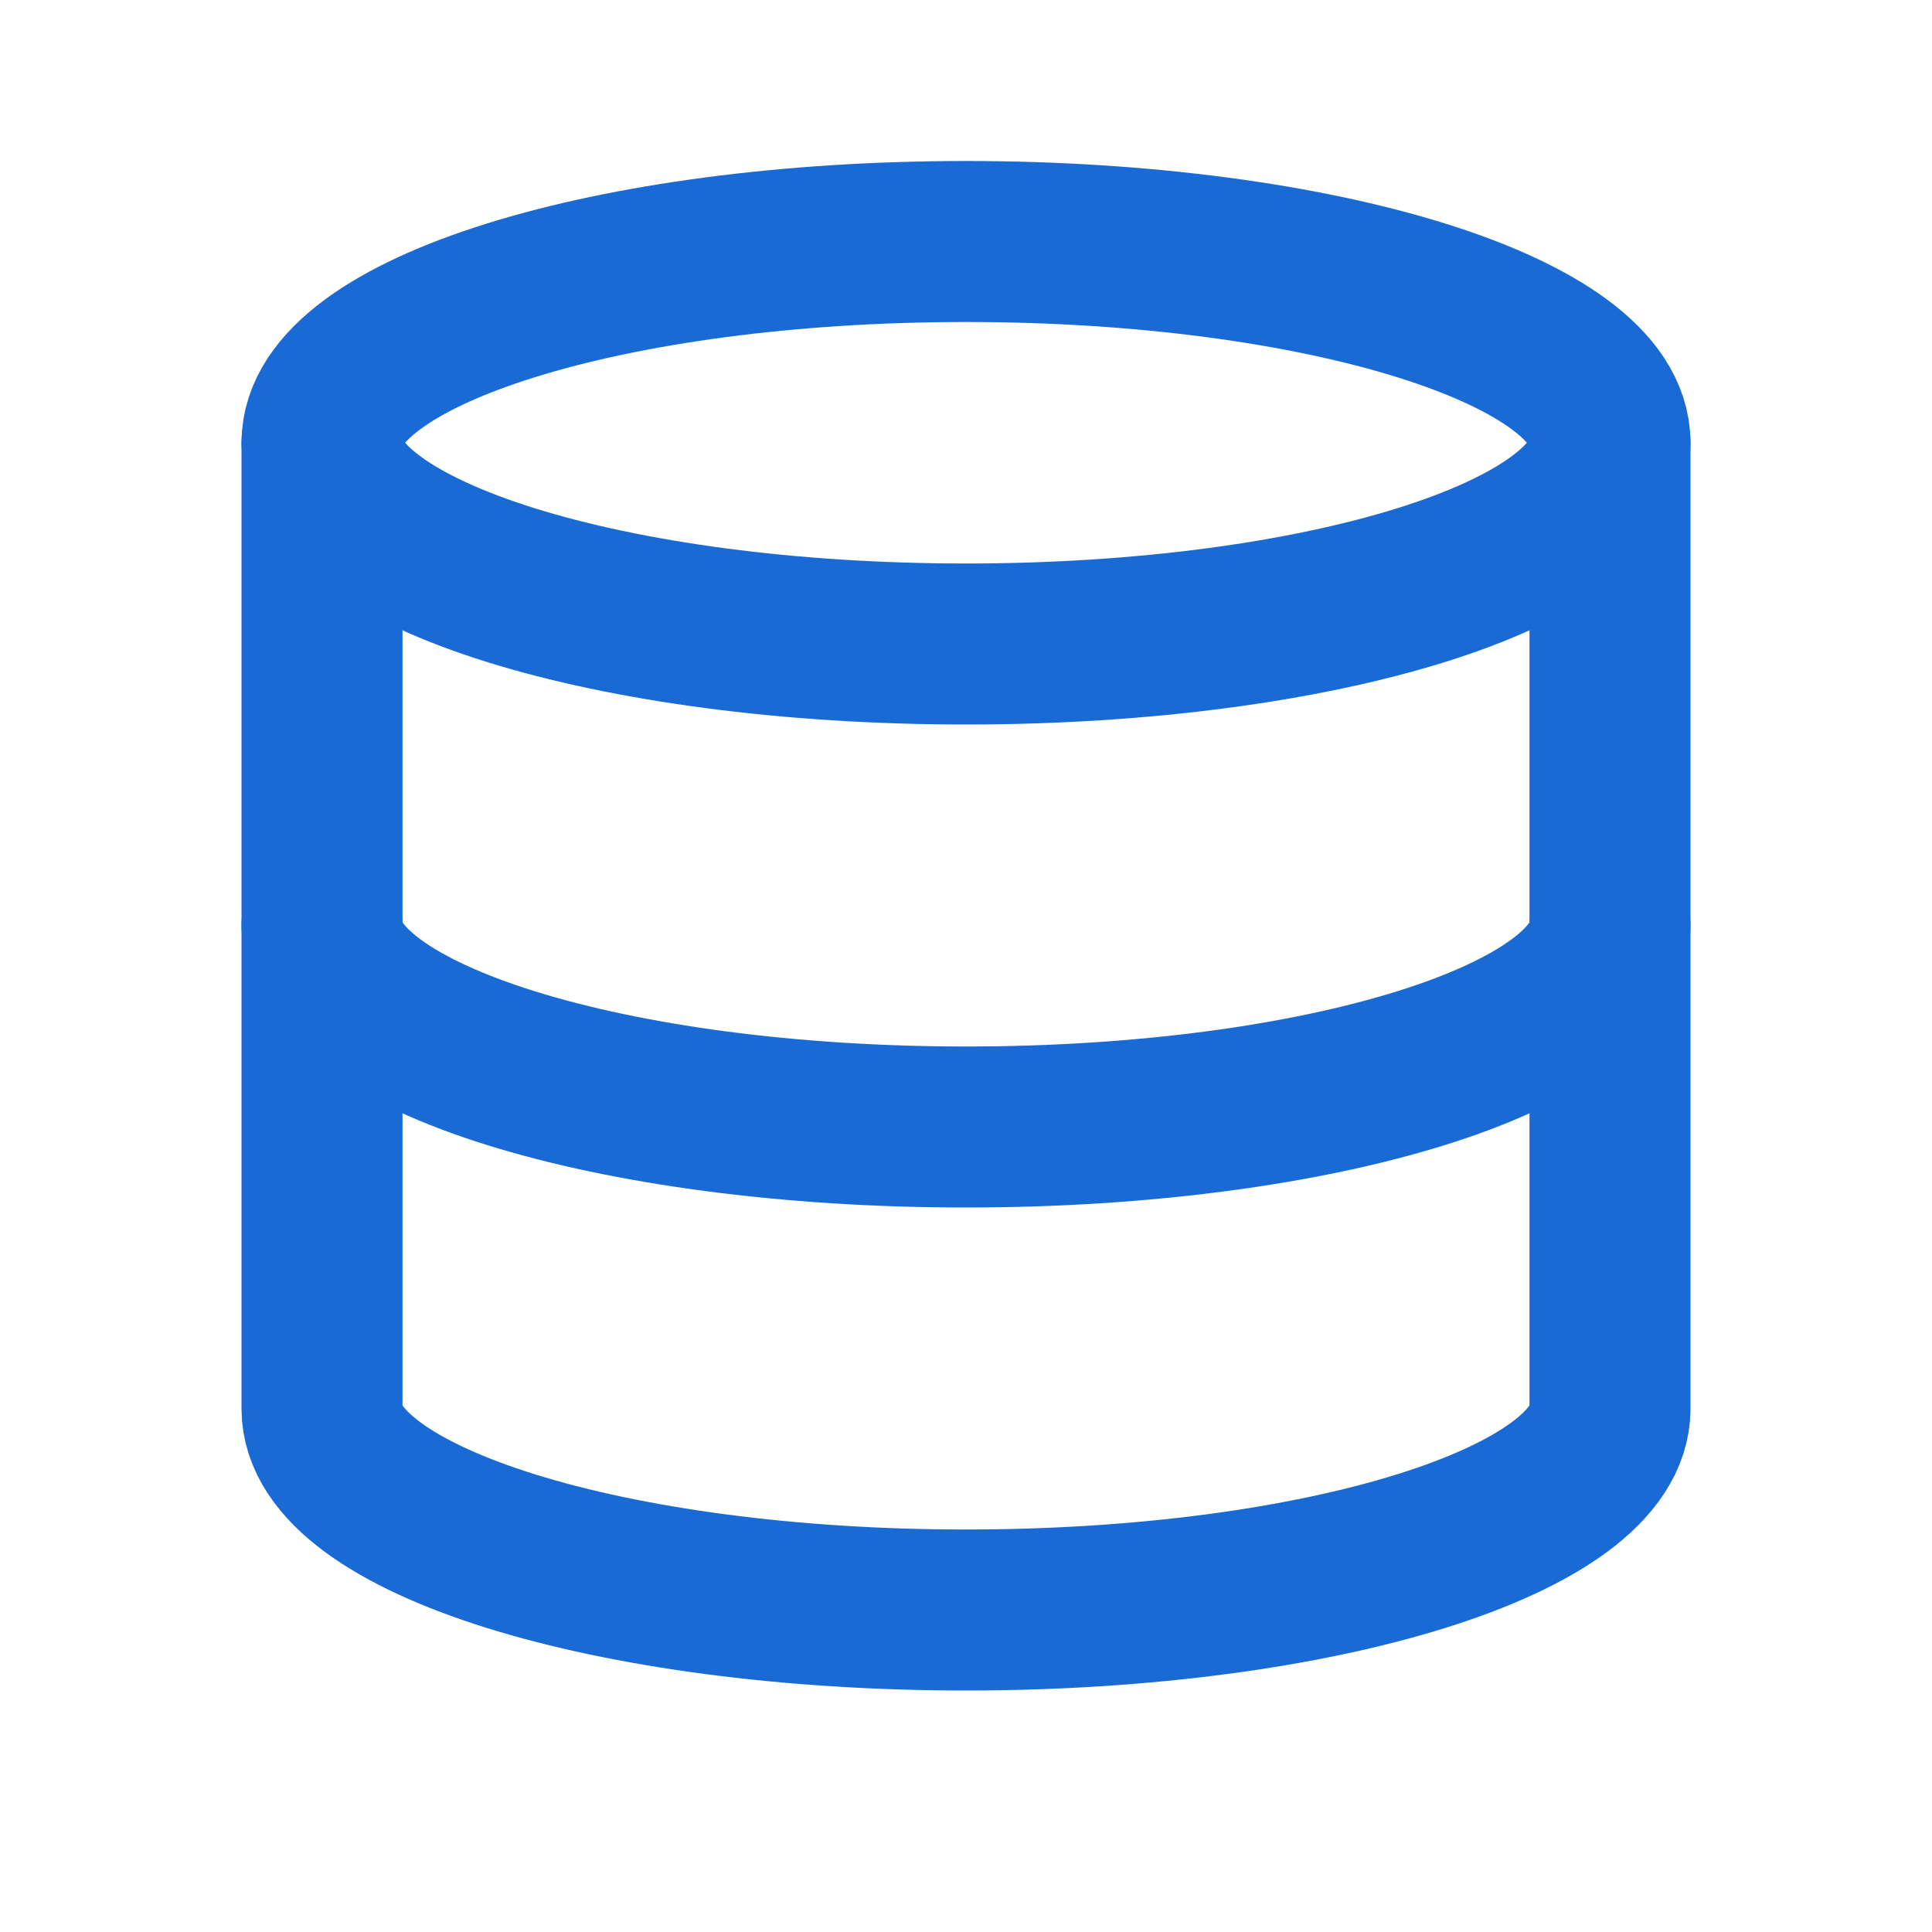 <svg xmlns="http://www.w3.org/2000/svg" width="40" height="40" viewBox="0 0 24 24" fill="none">
  <path d="M12 8C16.418 8 20 6.881 20 5.5C20 4.119 16.418 3 12 3C7.582 3 4 4.119 4 5.5C4 6.881 7.582 8 12 8Z" stroke="#196AD5" stroke-width="2" stroke-linecap="round" stroke-linejoin="round"/>
  <path d="M4 5.5V11.5C4 12.881 7.582 14 12 14C16.418 14 20 12.881 20 11.5V5.5" stroke="#196AD5" stroke-width="2" stroke-linecap="round" stroke-linejoin="round"/>
  <path d="M4 11.5V17.5C4 18.881 7.582 20 12 20C16.418 20 20 18.881 20 17.5V11.5" stroke="#196AD5" stroke-width="2" stroke-linecap="round" stroke-linejoin="round"/>
</svg> 